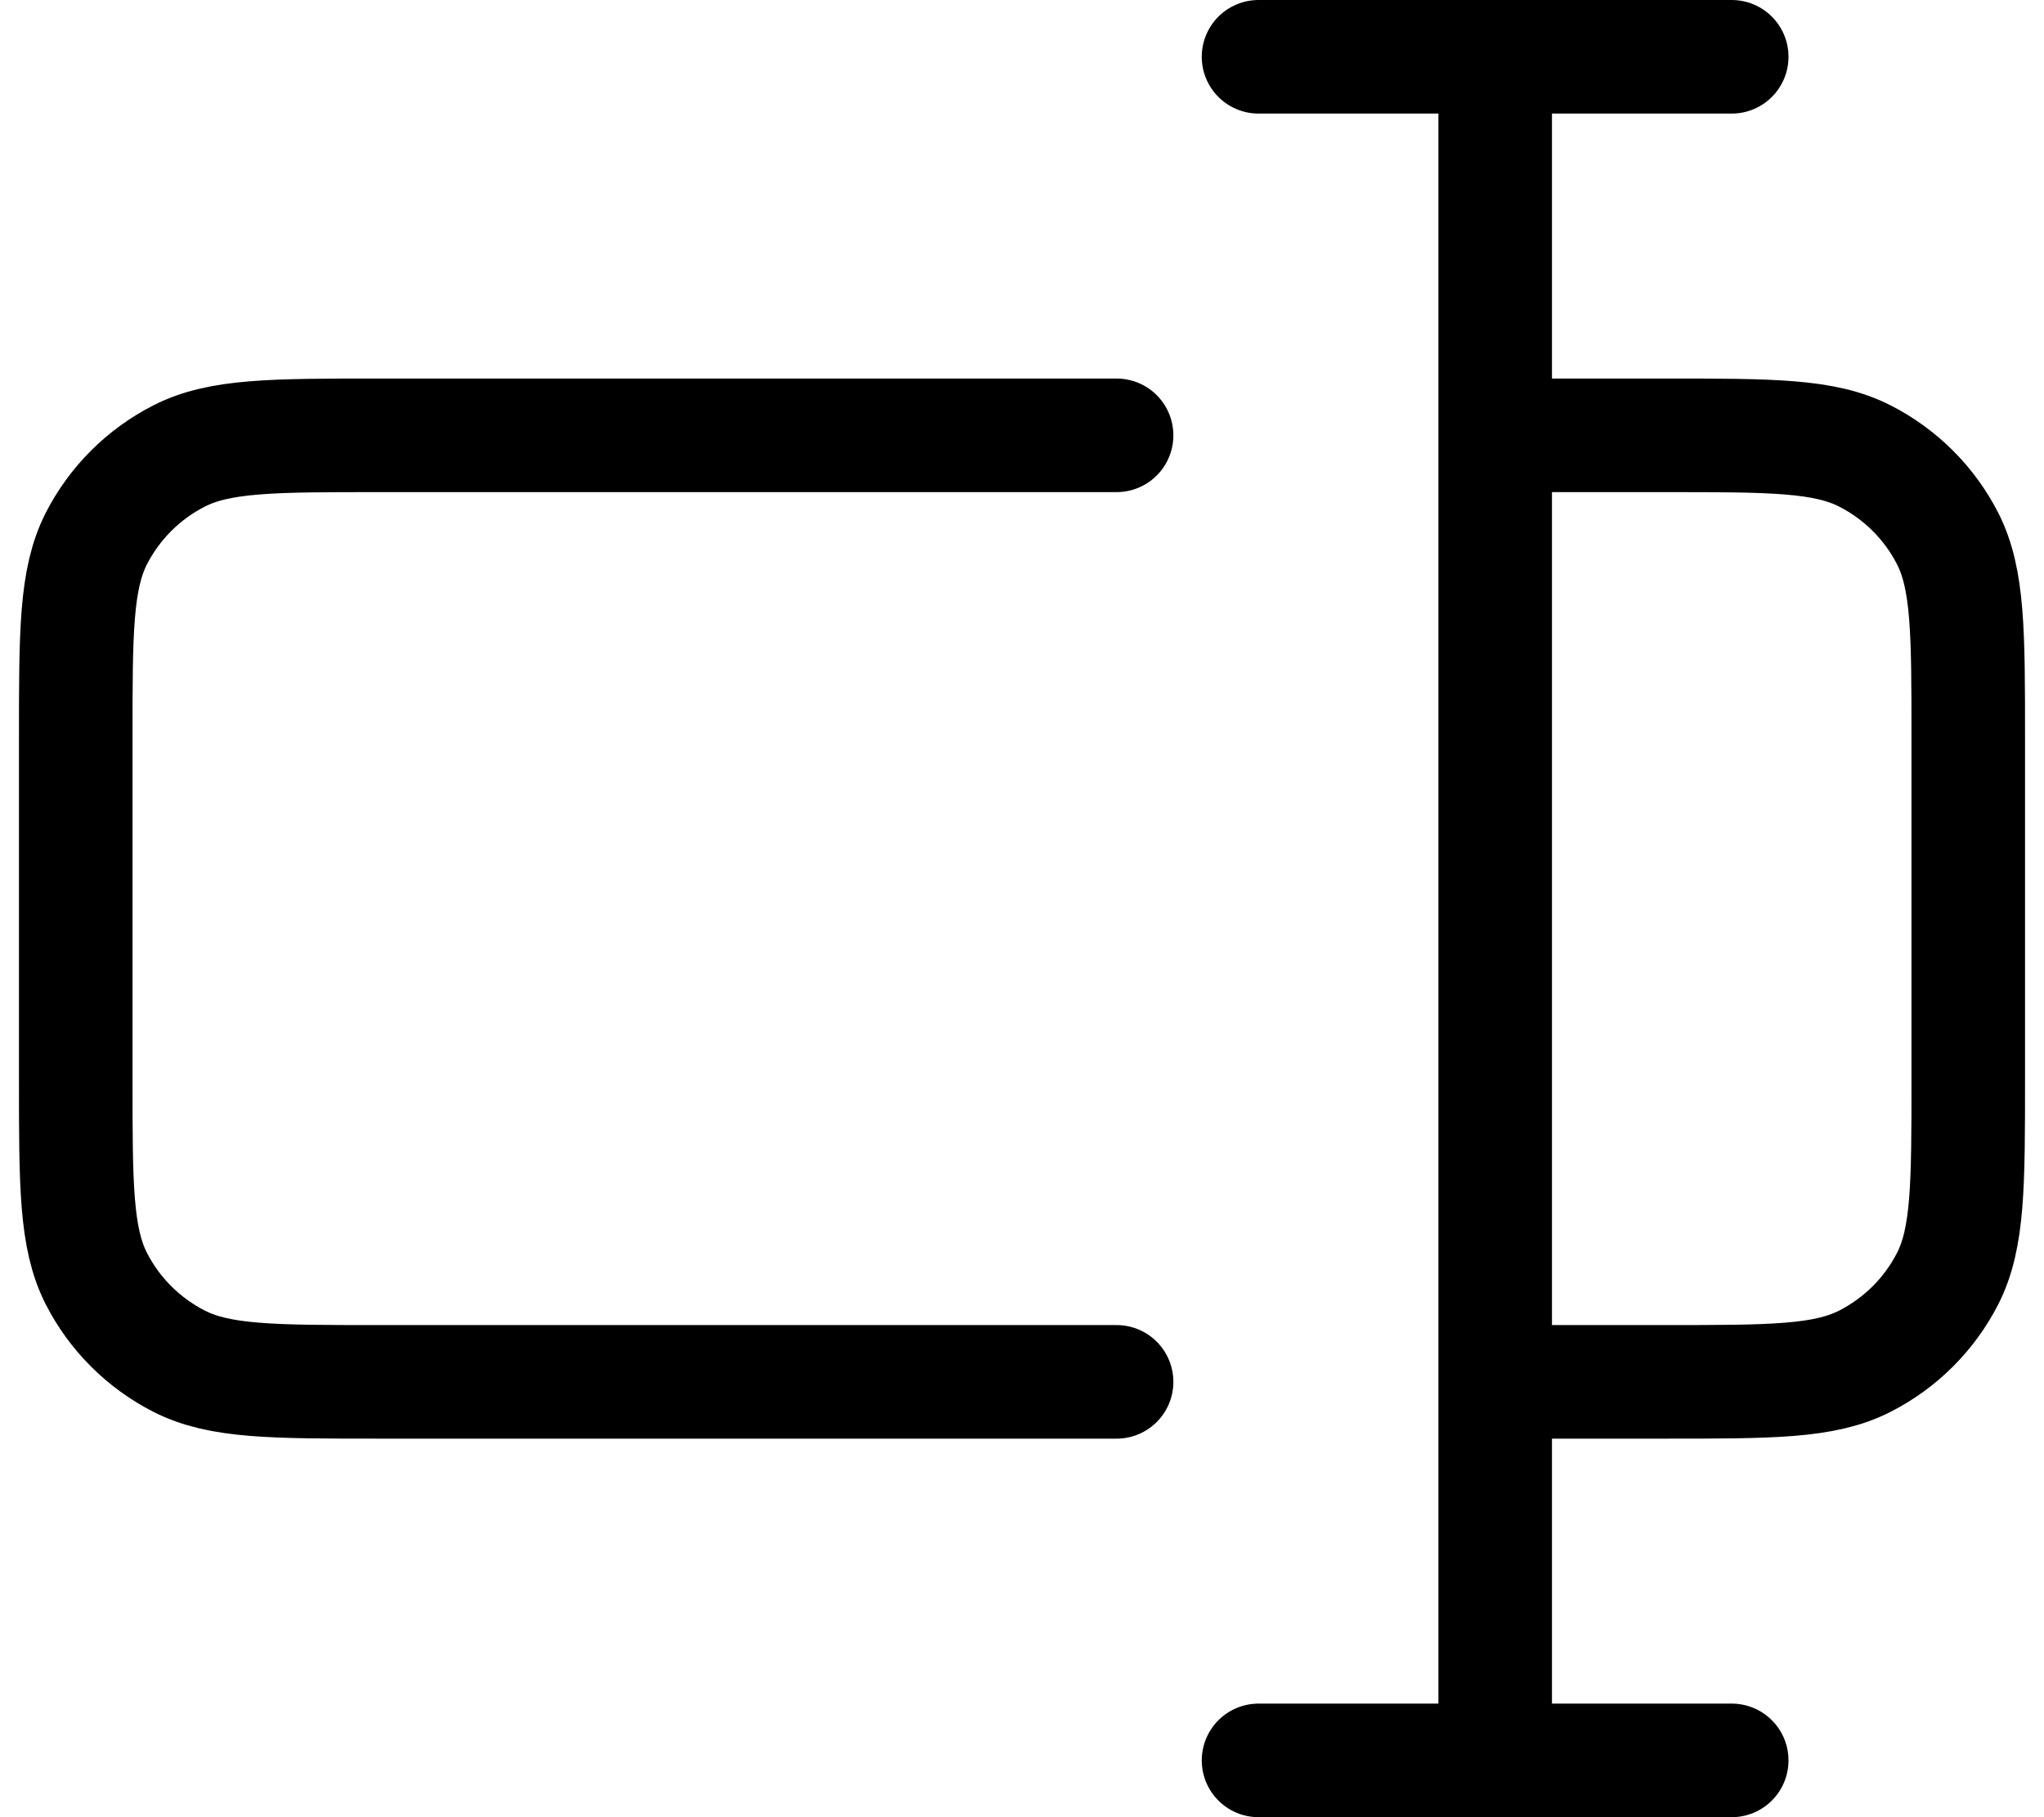 <svg width="18" height="16" viewBox="0 0 18 16" fill="none" xmlns="http://www.w3.org/2000/svg">
<path d="M9.833 3.833H3.333C2.4 3.833 1.933 3.833 1.577 4.015C1.263 4.175 1.008 4.43 0.848 4.743C0.667 5.1 0.667 5.567 0.667 6.5V9.5C0.667 10.433 0.667 10.9 0.848 11.257C1.008 11.57 1.263 11.825 1.577 11.985C1.933 12.167 2.4 12.167 3.333 12.167H9.833M13.167 3.833H14.667C15.6 3.833 16.067 3.833 16.423 4.015C16.737 4.175 16.992 4.43 17.152 4.743C17.333 5.1 17.333 5.567 17.333 6.5V9.5C17.333 10.433 17.333 10.9 17.152 11.257C16.992 11.57 16.737 11.825 16.423 11.985C16.067 12.167 15.6 12.167 14.667 12.167H13.167M13.167 15.5L13.167 0.5M15.25 0.5L11.083 0.5M15.25 15.5L11.083 15.5" stroke="black" stroke-linecap="round" stroke-linejoin="round"/>
</svg>
